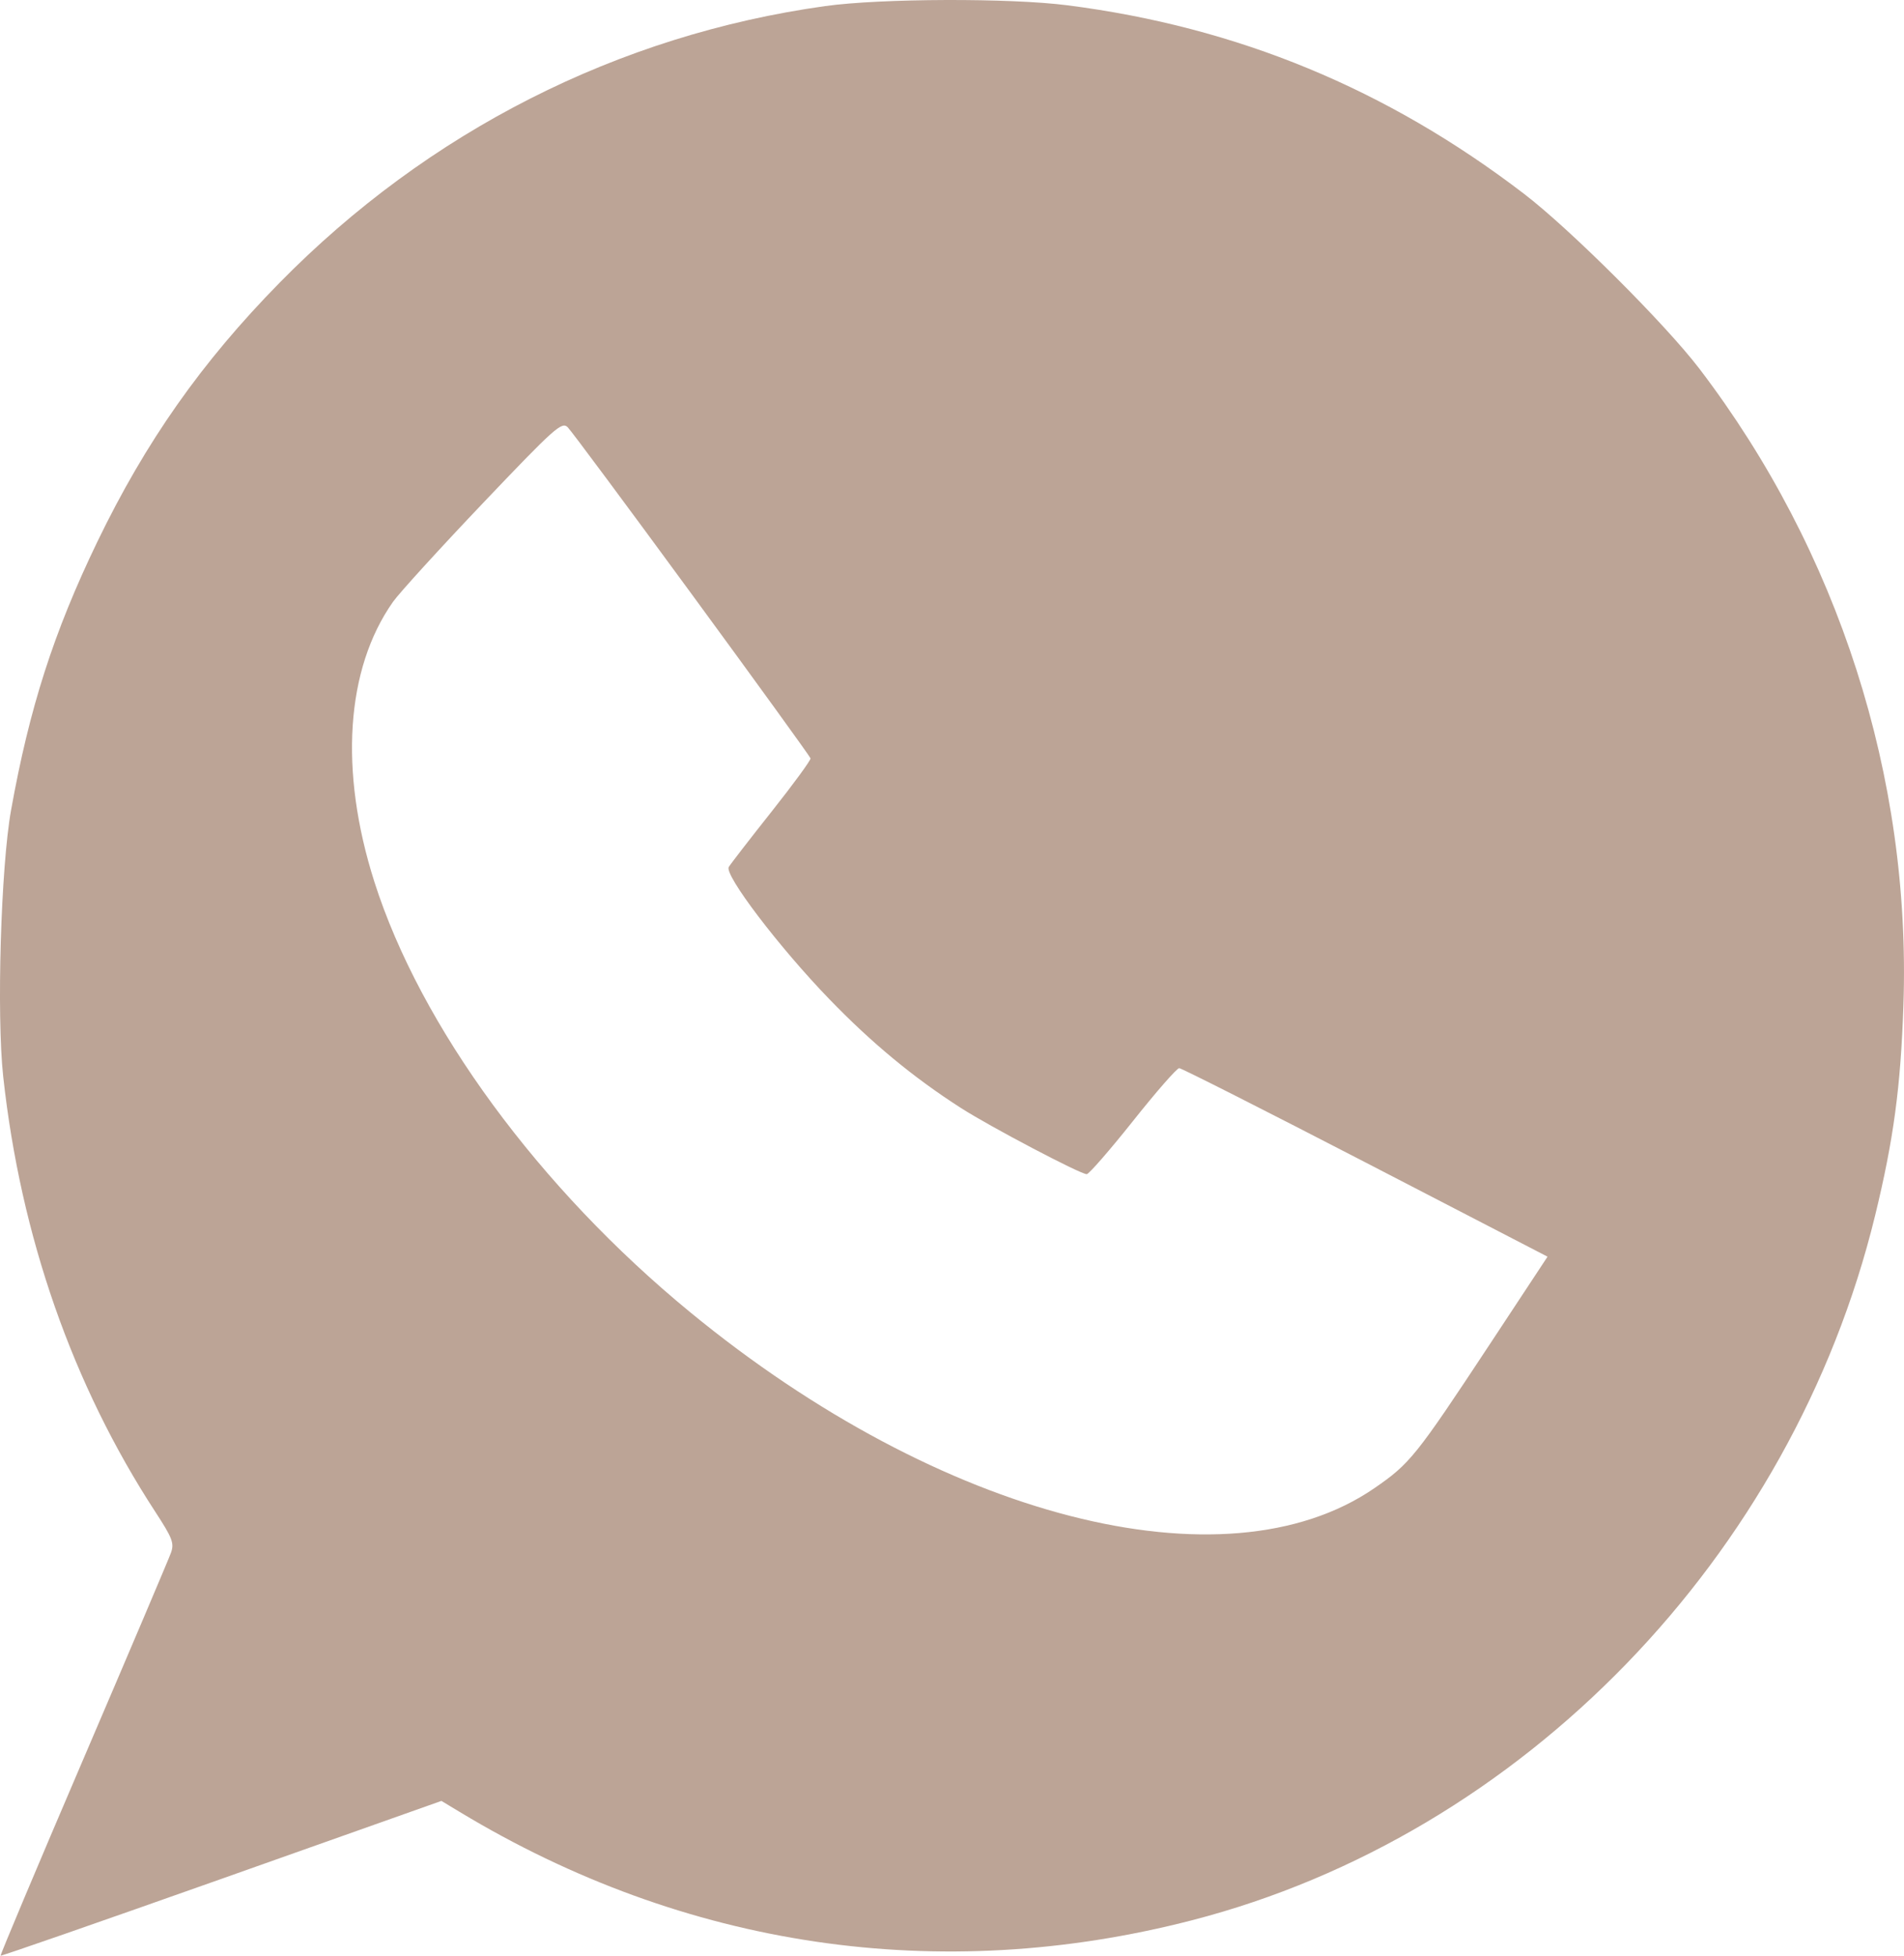 <?xml version="1.0" encoding="UTF-8"?> <svg xmlns="http://www.w3.org/2000/svg" width="37" height="38" viewBox="0 0 37 38" fill="none"><path fill-rule="evenodd" clip-rule="evenodd" d="M16.037 0.118C12.013 0.679 8.322 2.551 5.429 5.498C3.918 7.037 2.829 8.585 1.89 10.53C1.044 12.284 0.572 13.753 0.215 15.742C0.017 16.844 -0.068 19.719 0.062 20.915C0.4 24.02 1.41 26.912 3.02 29.379C3.351 29.887 3.389 29.985 3.322 30.172C3.281 30.288 2.514 32.093 1.619 34.182C0.724 36.27 0.001 37.989 0.012 38C0.023 38.011 1.955 37.339 4.305 36.507L8.578 34.993L8.933 35.207C13.308 37.85 18.25 38.581 23.164 37.312C29.586 35.654 34.821 30.253 36.439 23.617C36.797 22.148 36.936 21.119 36.989 19.526C37.138 15.101 35.728 10.709 33.022 7.162C32.359 6.294 30.505 4.445 29.612 3.763C26.948 1.725 24.042 0.525 20.745 0.103C19.626 -0.041 17.119 -0.032 16.037 0.118ZM13.447 11.552C14.706 13.269 15.742 14.702 15.751 14.735C15.759 14.769 15.419 15.234 14.995 15.769C14.571 16.304 14.196 16.789 14.162 16.846C14.071 17 15.143 18.408 16.114 19.412C16.94 20.267 17.752 20.938 18.675 21.53C19.239 21.892 20.994 22.815 21.118 22.815C21.16 22.815 21.564 22.352 22.015 21.785C22.465 21.218 22.87 20.755 22.915 20.755C22.959 20.755 24.587 21.579 26.534 22.586L30.073 24.418L28.942 26.133C27.513 28.299 27.399 28.441 26.707 28.917C23.801 30.914 18.28 29.495 13.415 25.5C10.476 23.087 8.172 19.948 7.275 17.134C6.588 14.977 6.72 12.996 7.638 11.693C7.76 11.521 8.545 10.659 9.383 9.778C10.786 8.304 10.917 8.187 11.033 8.303C11.103 8.373 12.189 9.835 13.447 11.552Z" fill="#BCA496"></path></svg> 